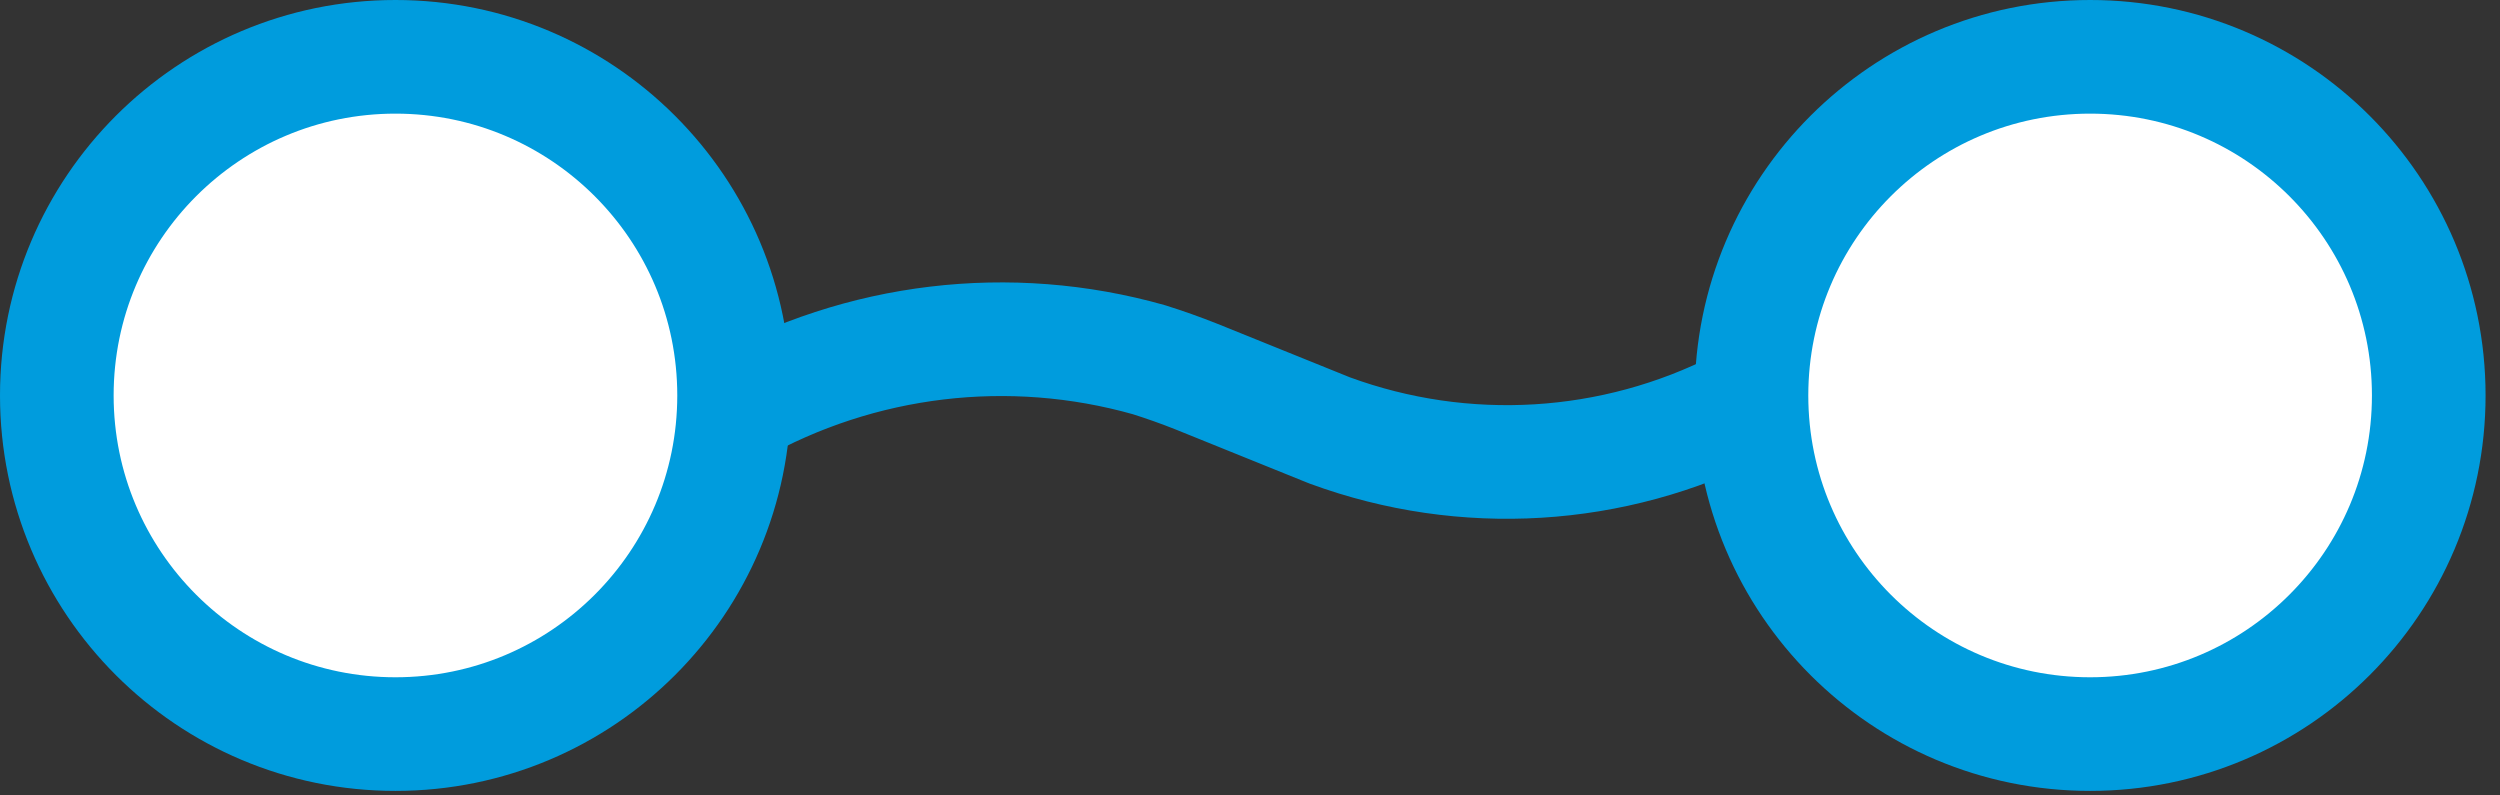 <?xml version="1.0" encoding="UTF-8"?>
<svg width="66px" height="21px" viewBox="0 0 66 21" version="1.1" xmlns="http://www.w3.org/2000/svg" xmlns:xlink="http://www.w3.org/1999/xlink">
    <rect x="0" y="0" width="66" height="21" fill="#333333" stroke="none"/>
    <title>Groupe 85</title>
    <g id="Page-1" stroke="none" stroke-width="1" fill="none" fill-rule="evenodd" stroke-linecap="round" stroke-linejoin="round">
        <g id="Groupe-85" transform="translate(1.5, 1.5)" stroke="#009CDD" stroke-width="3">
            <g id="Groupe-84">
                <path d="M17.88,9.311 L17.89,9.306 C21.216,7.428 25.155,6.957 28.83,7.996 C29.254,8.129 29.673,8.278 30.088,8.443 L33.535,9.836 L33.535,9.836 L33.613,9.867 C37.16,11.168 41.089,10.93 44.452,9.209 L44.739,9.07" id="Path"></path>
                <circle id="Oval" fill="#FFFFFF" fill-rule="nonzero" cx="53.679" cy="8.94" r="8.94"></circle>
                <circle id="Oval" fill="#FFFFFF" fill-rule="nonzero" cx="8.94" cy="8.94" r="8.94"></circle>
            </g>
        </g>
    </g>
</svg>